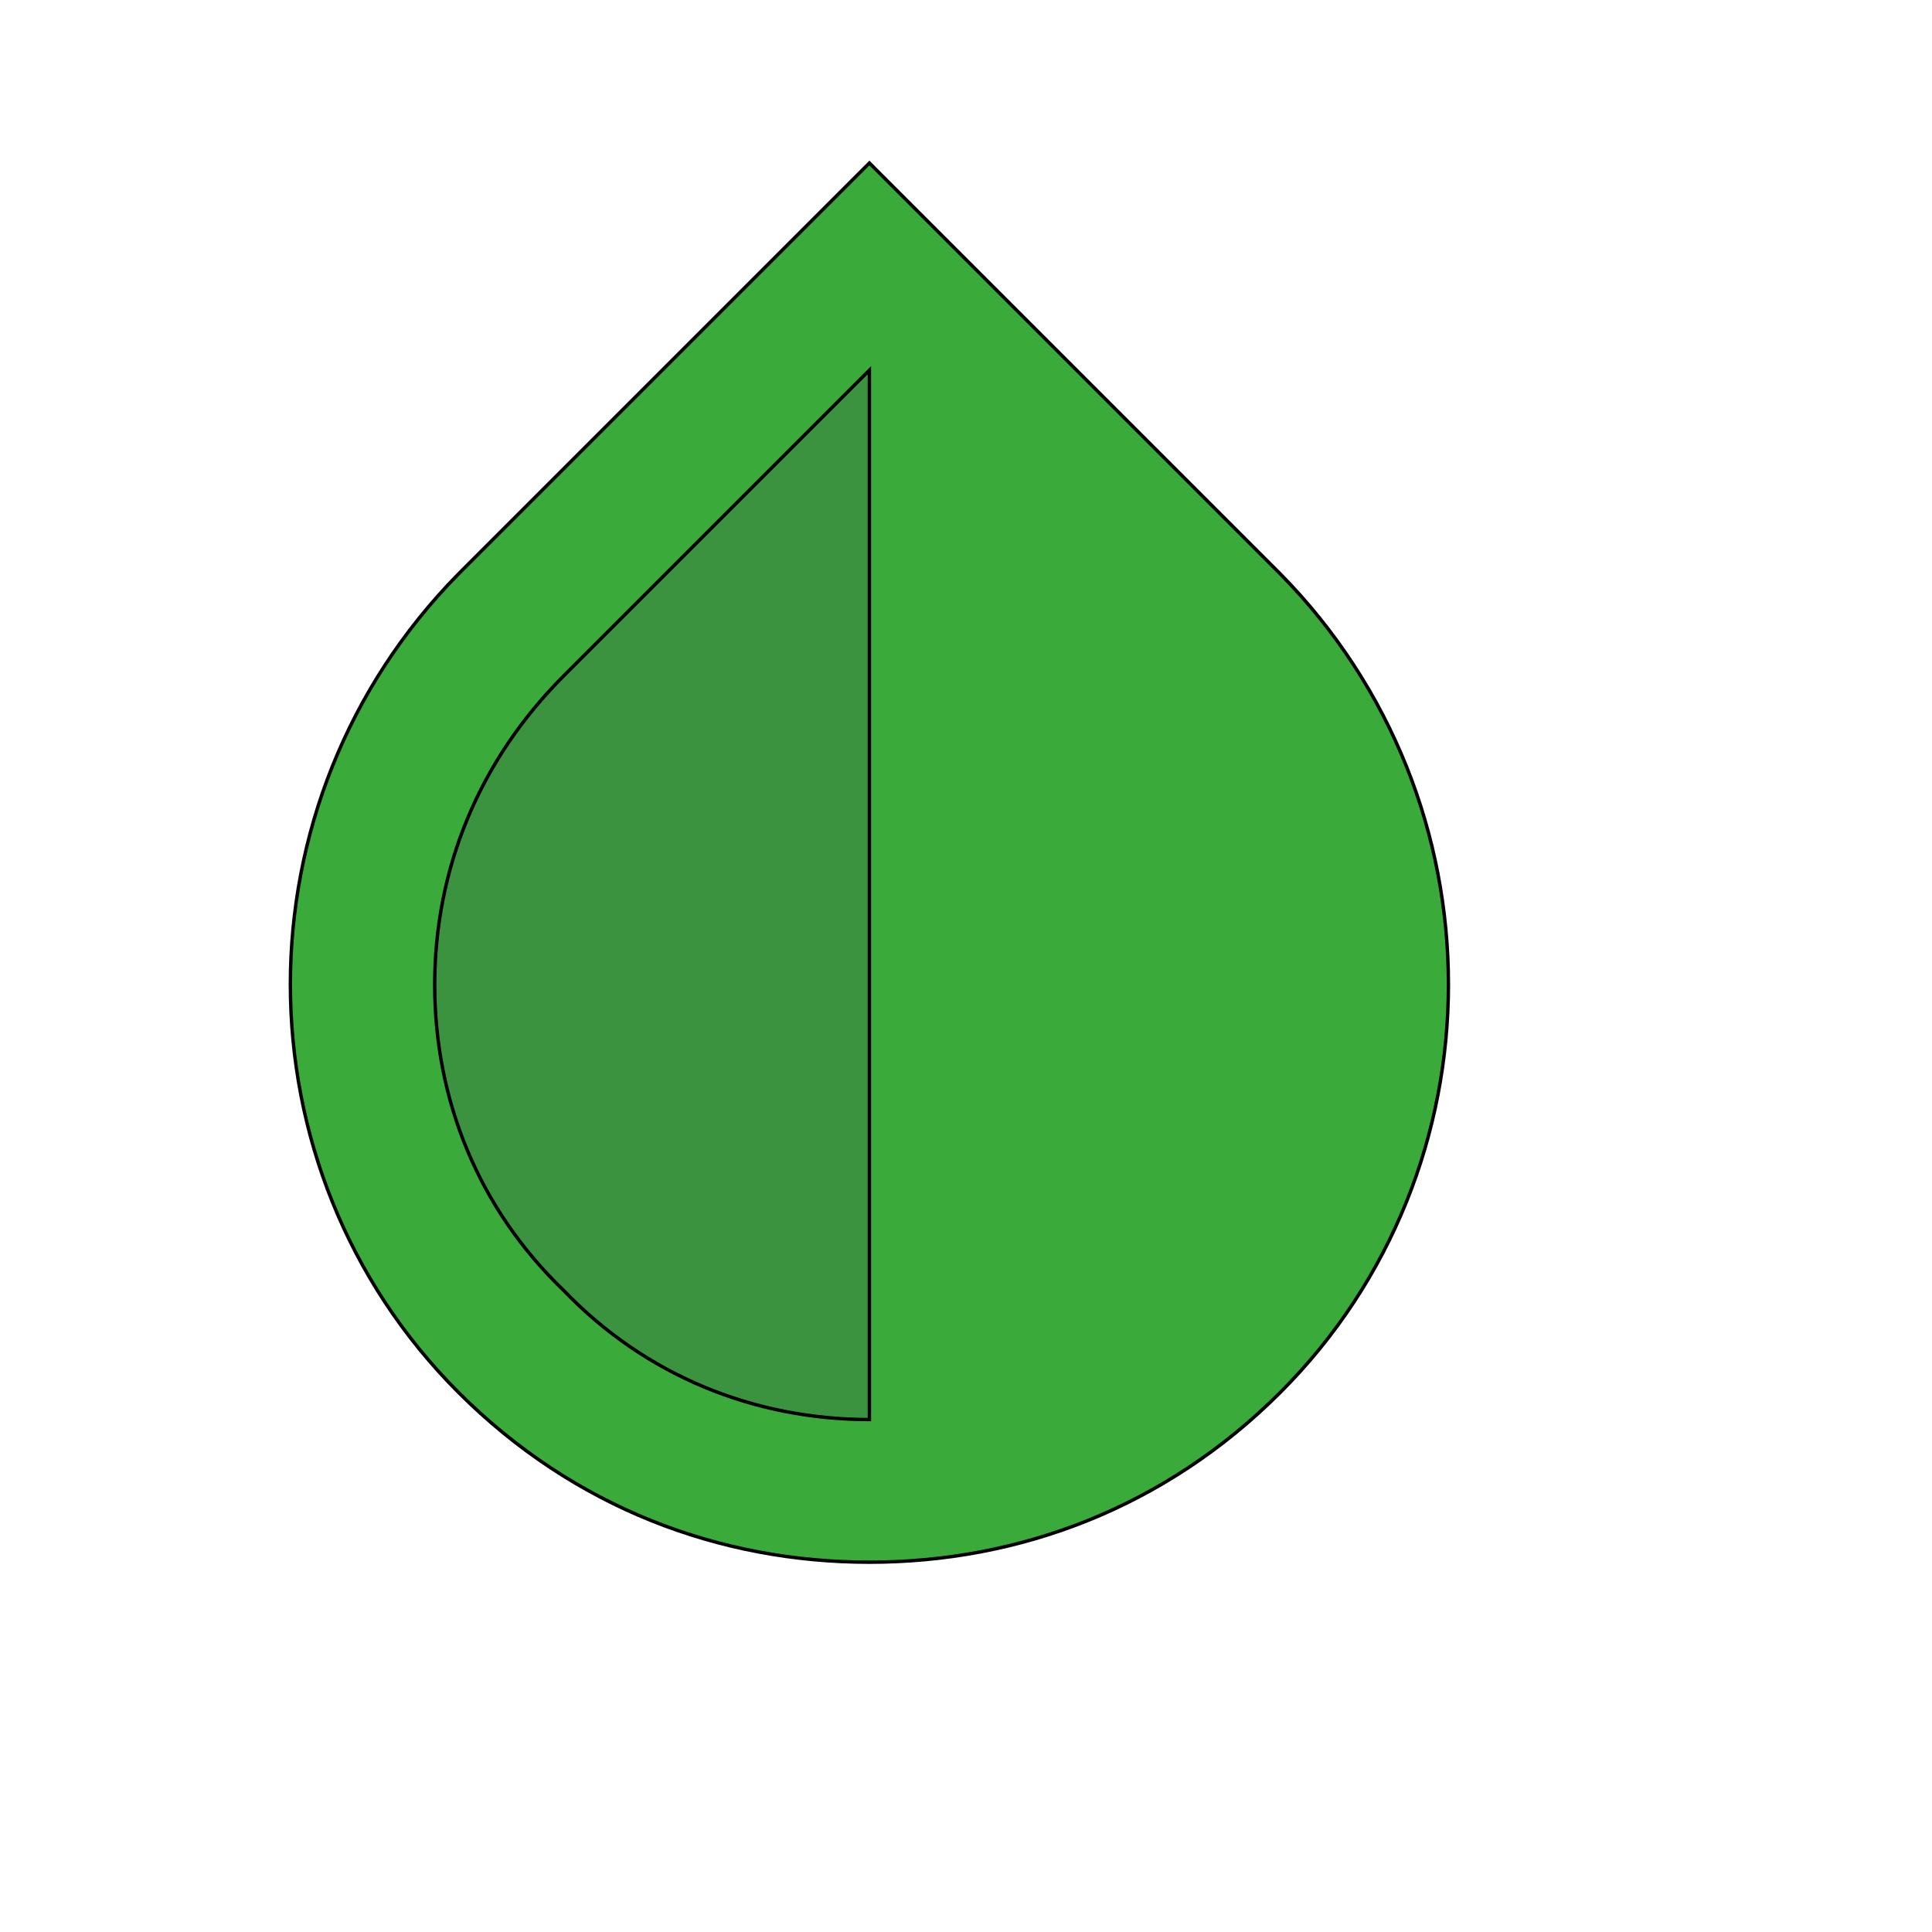 <svg id="th_wav_invert-colors" width="100%" height="100%" xmlns="http://www.w3.org/2000/svg" version="1.1" xmlns:xlink="http://www.w3.org/1999/xlink" xmlns:svgjs="http://svgjs.com/svgjs" preserveAspectRatio="xMidYMin slice" data-uid="wav_invert-colors" data-keyword="wav_invert-colors" viewBox="0 0 512 512" transform="matrix(0.9,0,0,0.9,0,0)" data-colors="[&quot;#bdcf46&quot;,&quot;#3aaa3a&quot;,&quot;#3b933f&quot;]"><defs id="SvgjsDefs17118" fill="#bdcf46"></defs><path id="th_wav_invert-colors_0" d="M377 169L256 48L135 169C69 236 69 344 135 410C169 444 212 460 256 460C300 460 343 444 377 410C443 344 443 236 377 169Z " fill-rule="evenodd" fill="#3aaa3a" stroke-width="1" stroke="#000000"></path><path id="th_wav_invert-colors_1" d="M256 418C222 418 190 405 166 380C141 356 128 324 128 290C128 256 141 224 166 199L256 109Z " fill-rule="evenodd" fill="#3b933f" stroke-width="1" stroke="#000000"></path></svg>